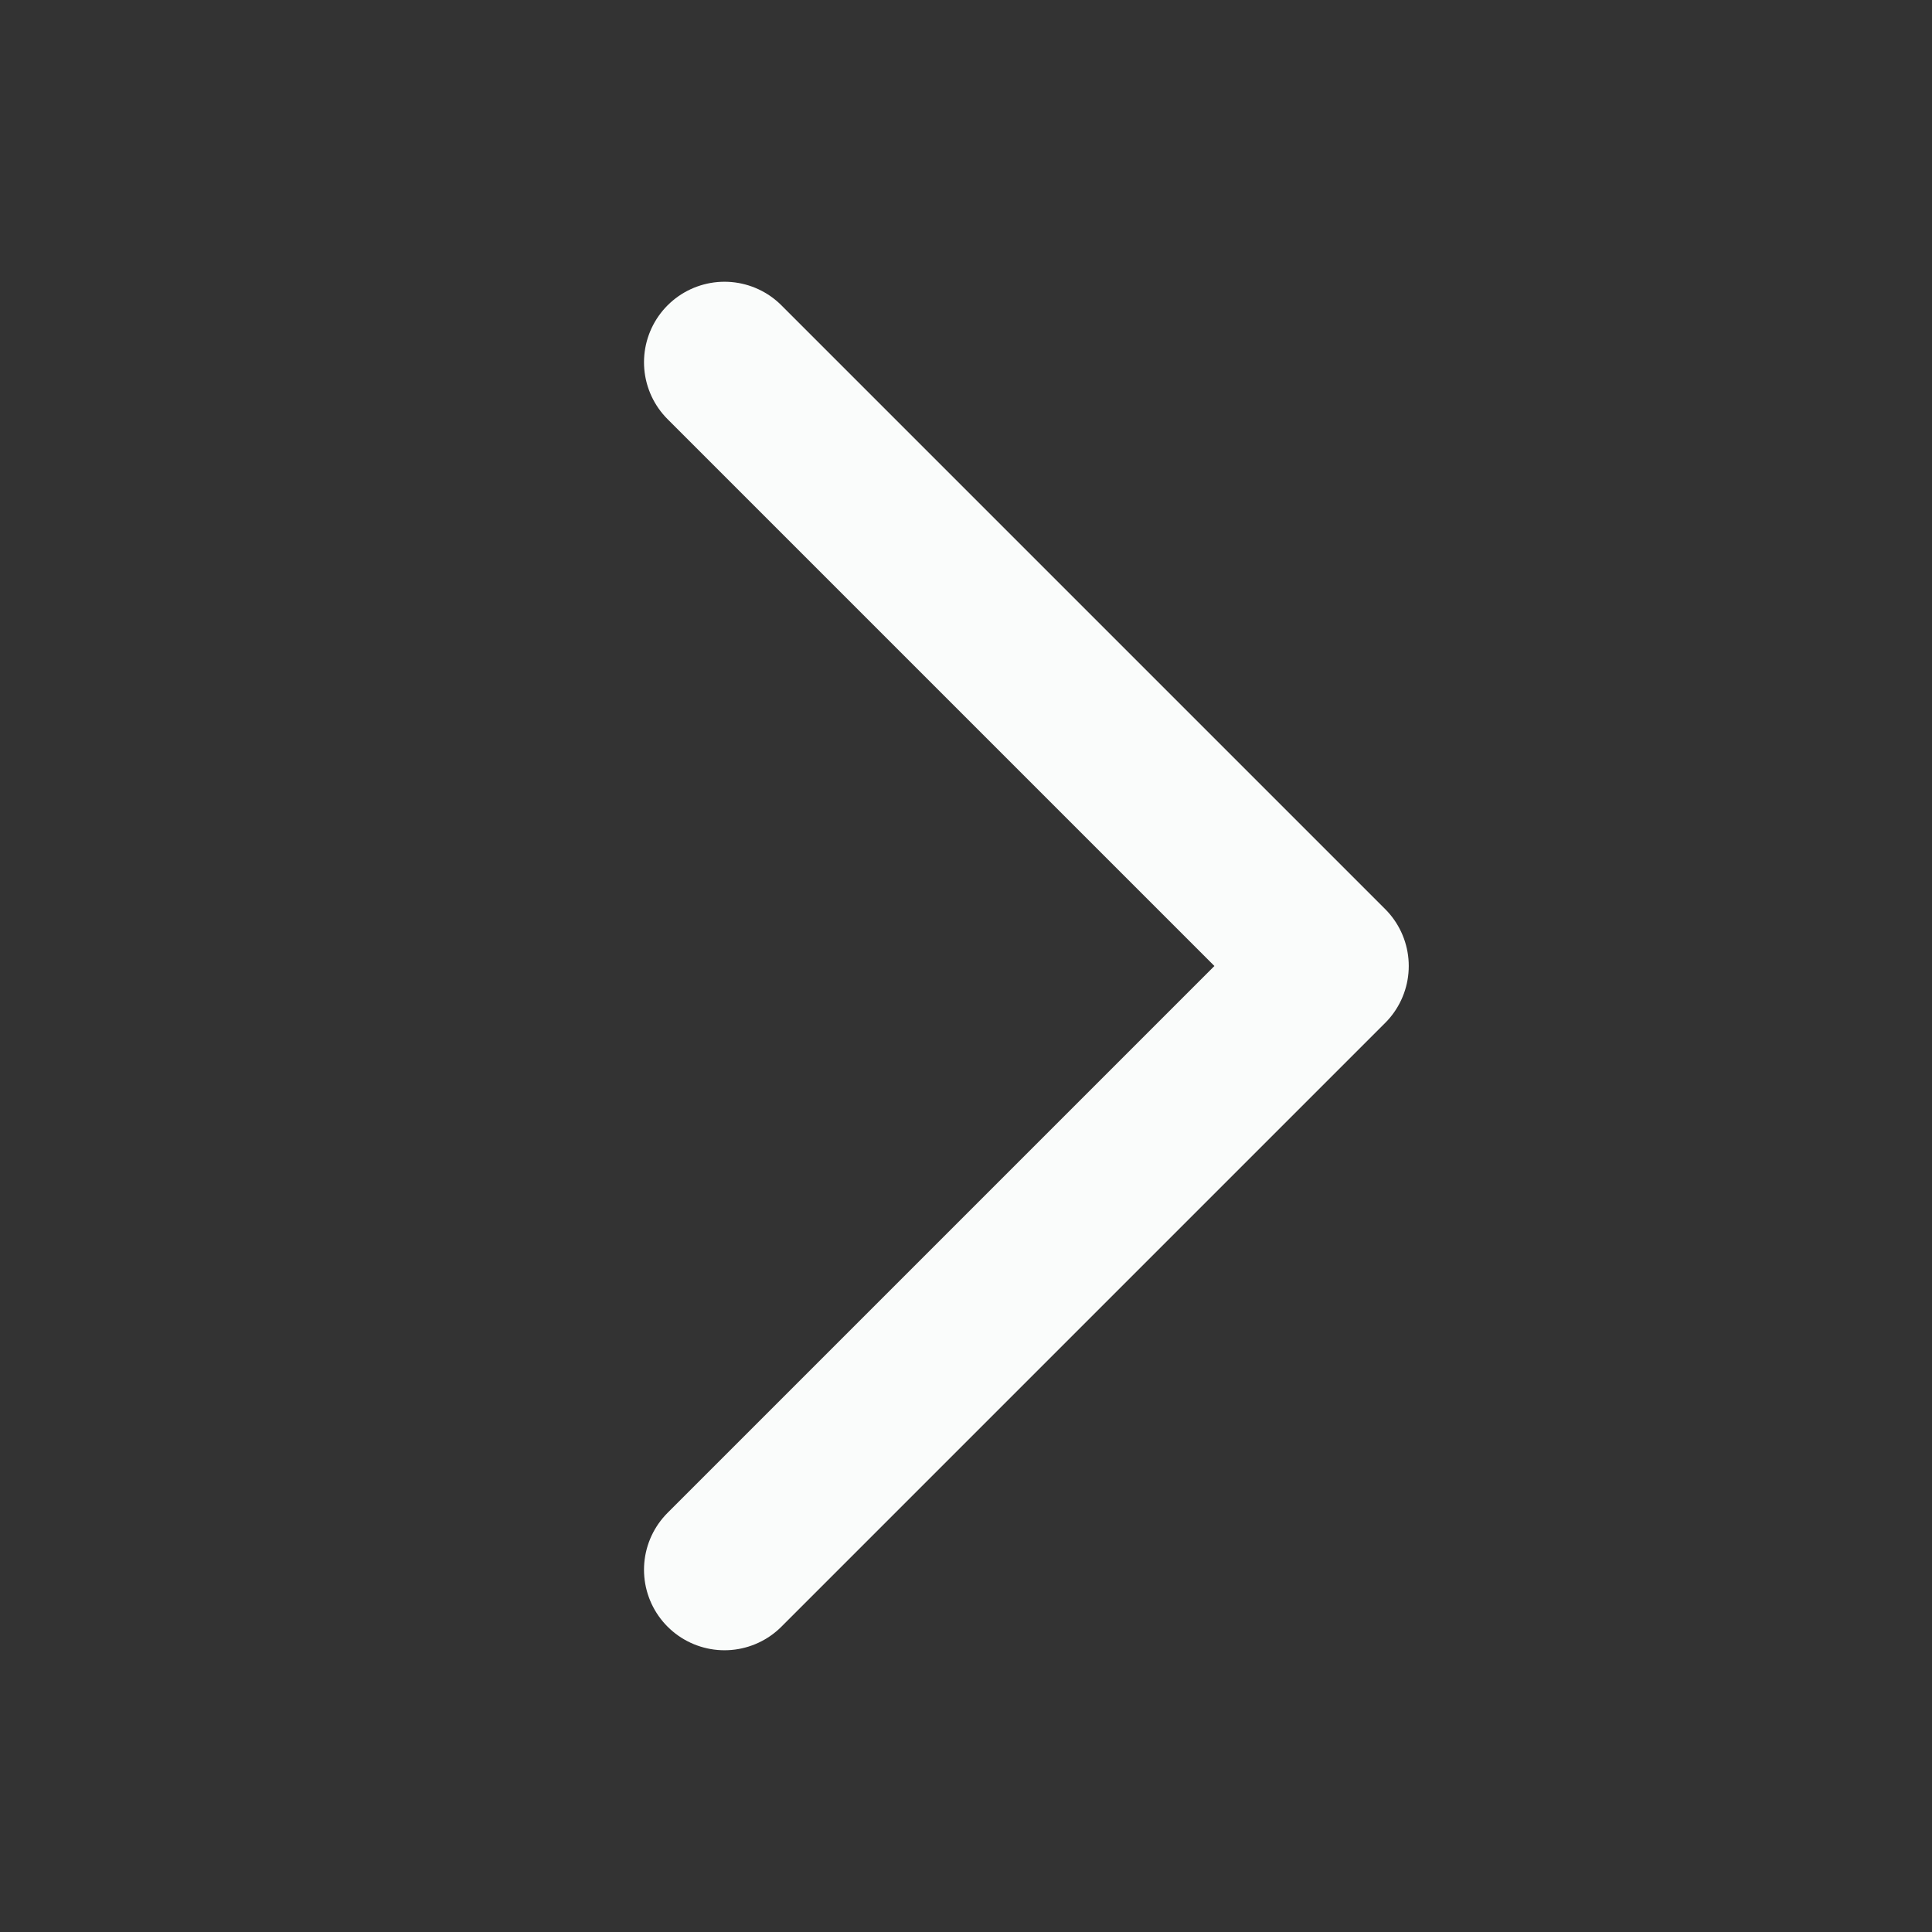 <svg width="24" height="24" viewBox="0 0 24 24" fill="none" xmlns="http://www.w3.org/2000/svg">
<rect x="0" y="0" width="24" height="24" fill="#333333" stroke="none"/>
<path d="M9 4.5L16.5 12L9 19.5" stroke="#FAFCFB" stroke-width="2" stroke-linecap="round" stroke-linejoin="round"/>
</svg>
